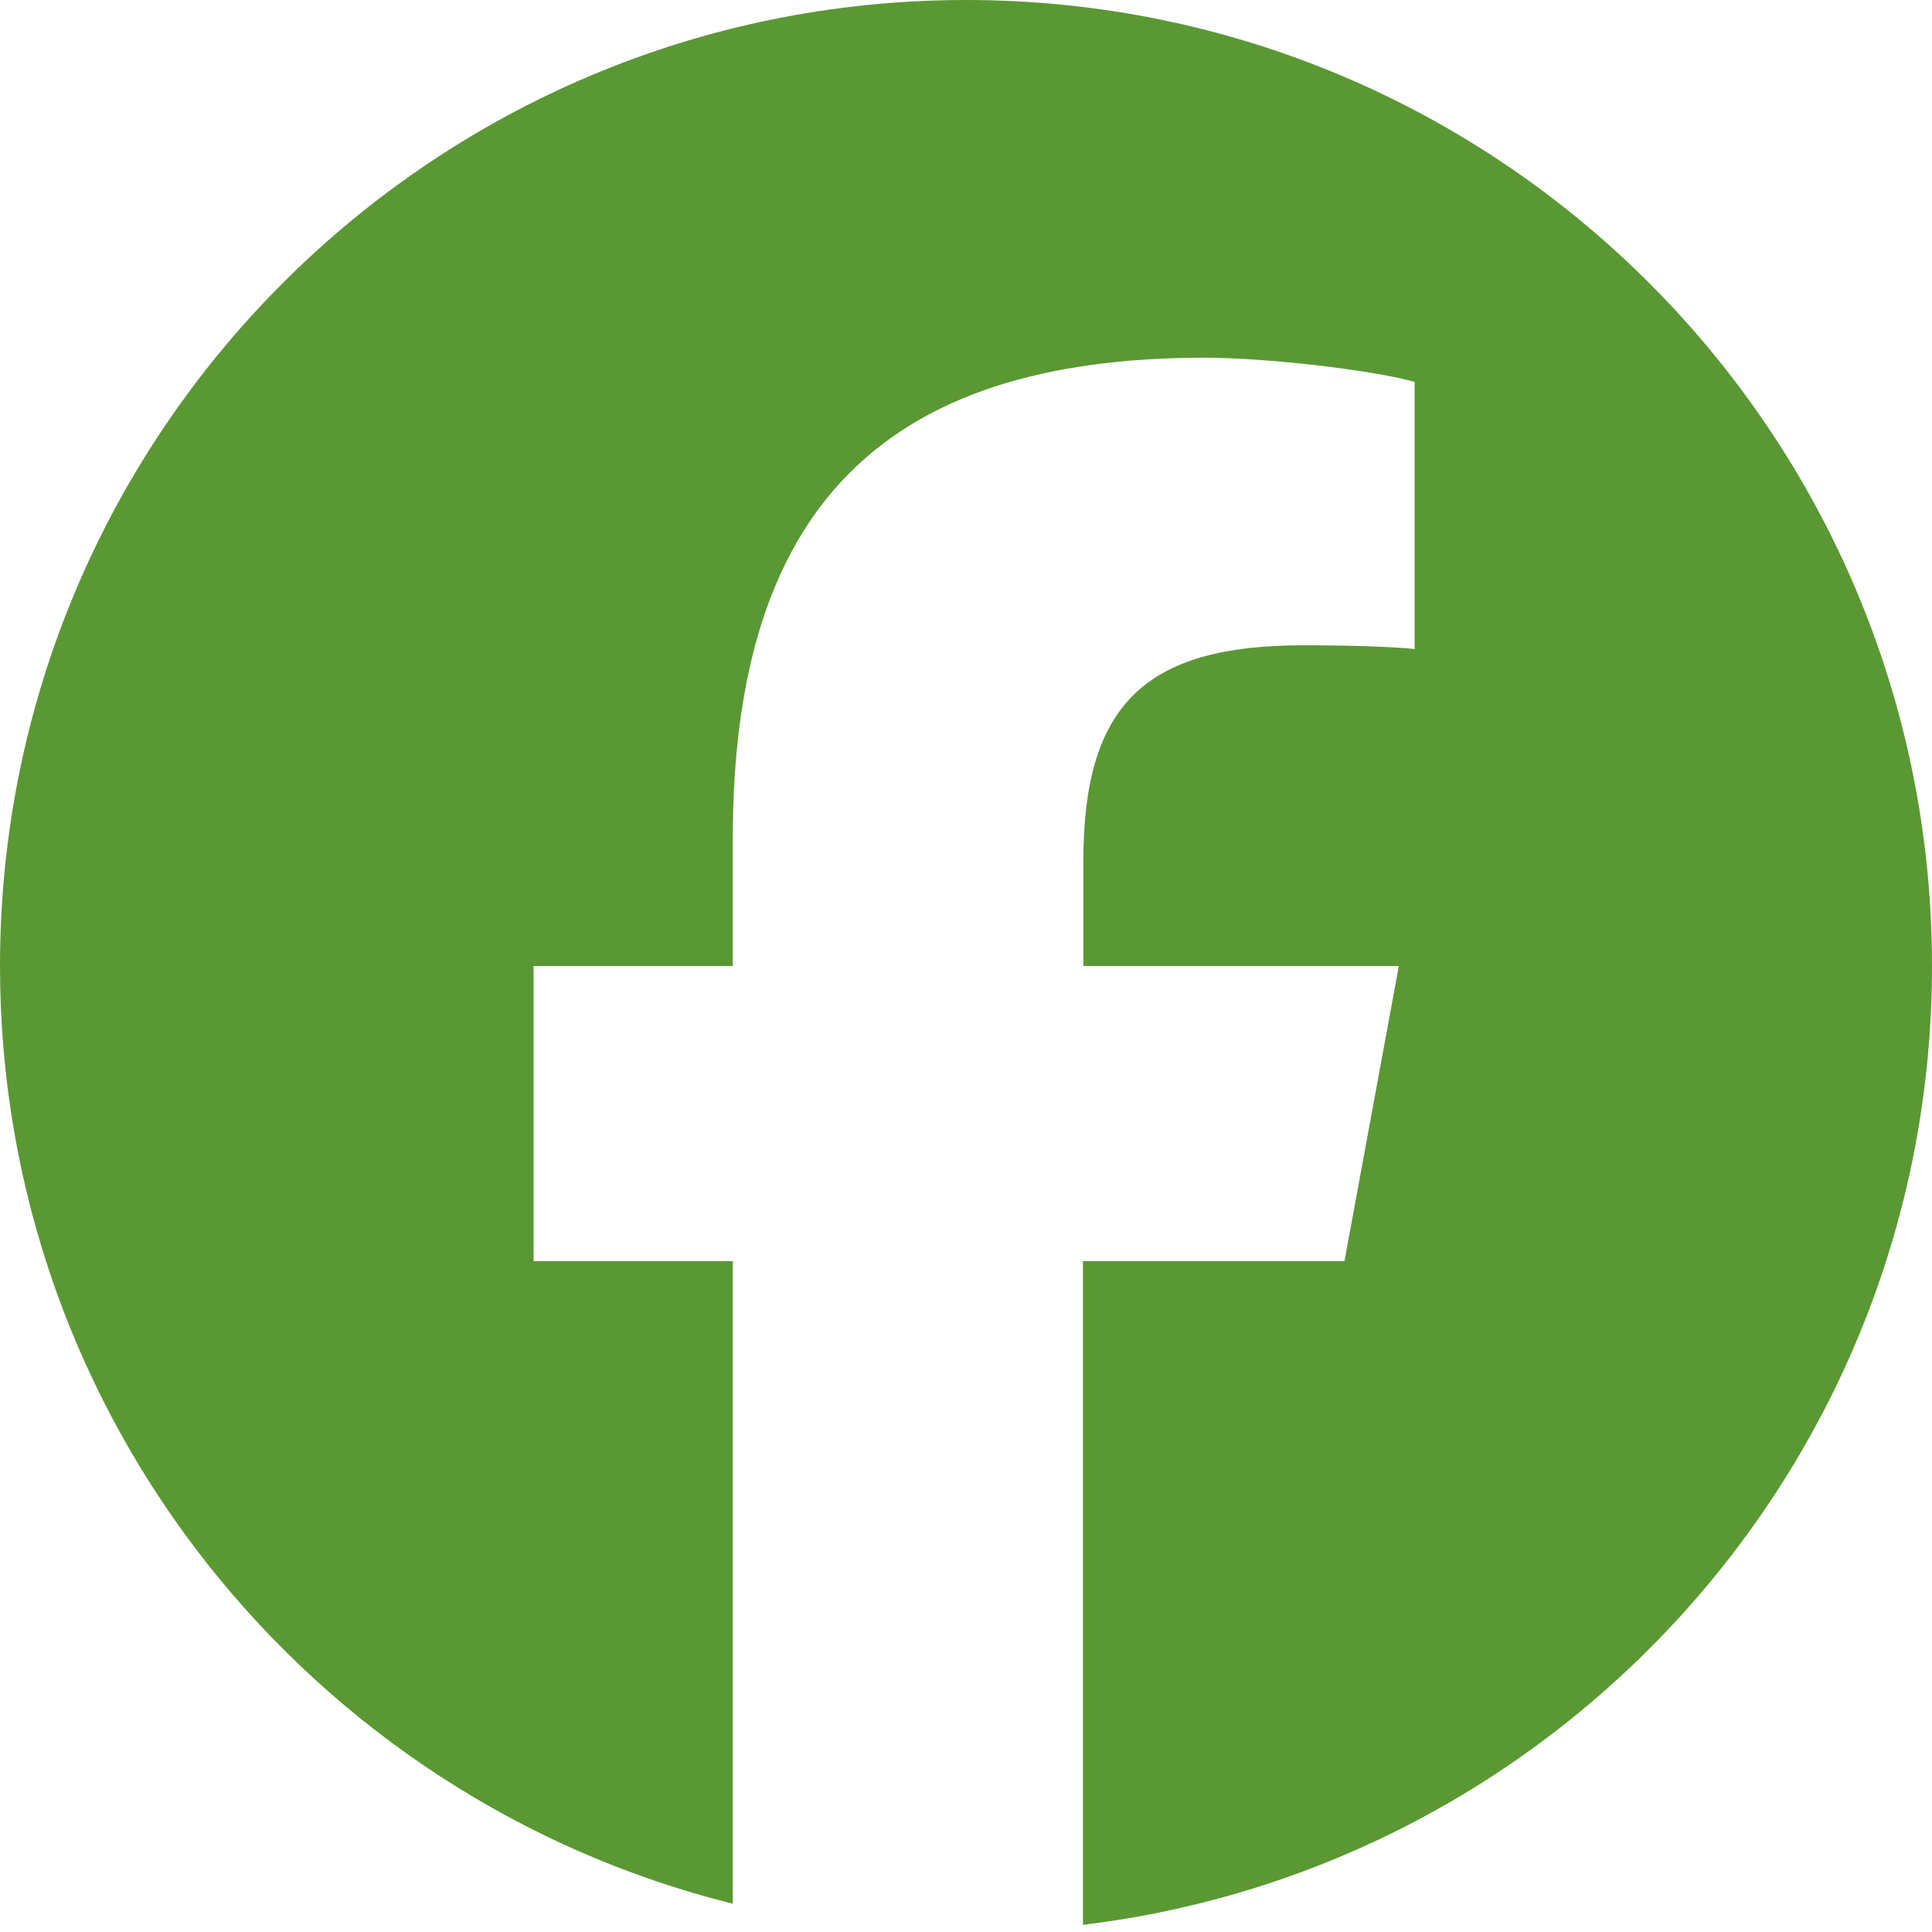 <svg width="28" height="28" viewBox="0 0 28 28" fill="none" xmlns="http://www.w3.org/2000/svg">
<g clip-path="url(#clip0_74_432)">
<path d="M28 14C28 6.267 21.733 0 14 0C6.267 0 0 6.267 0 14C0 20.562 4.523 26.075 10.62 27.59V18.277H7.733V14H10.62V12.157C10.62 7.394 12.775 5.184 17.456 5.184C18.342 5.184 19.873 5.359 20.502 5.534V9.406C20.174 9.373 19.6 9.352 18.884 9.352C16.587 9.352 15.701 10.221 15.701 12.48V14H20.273L19.485 18.277H15.695V27.896C22.63 27.059 28 21.159 28 14Z" fill="#5A9834"/>
</g>
<defs>
<clipPath id="clip0_74_432">
<rect width="28" height="28" fill="white"/>
</clipPath>
</defs>
</svg>
